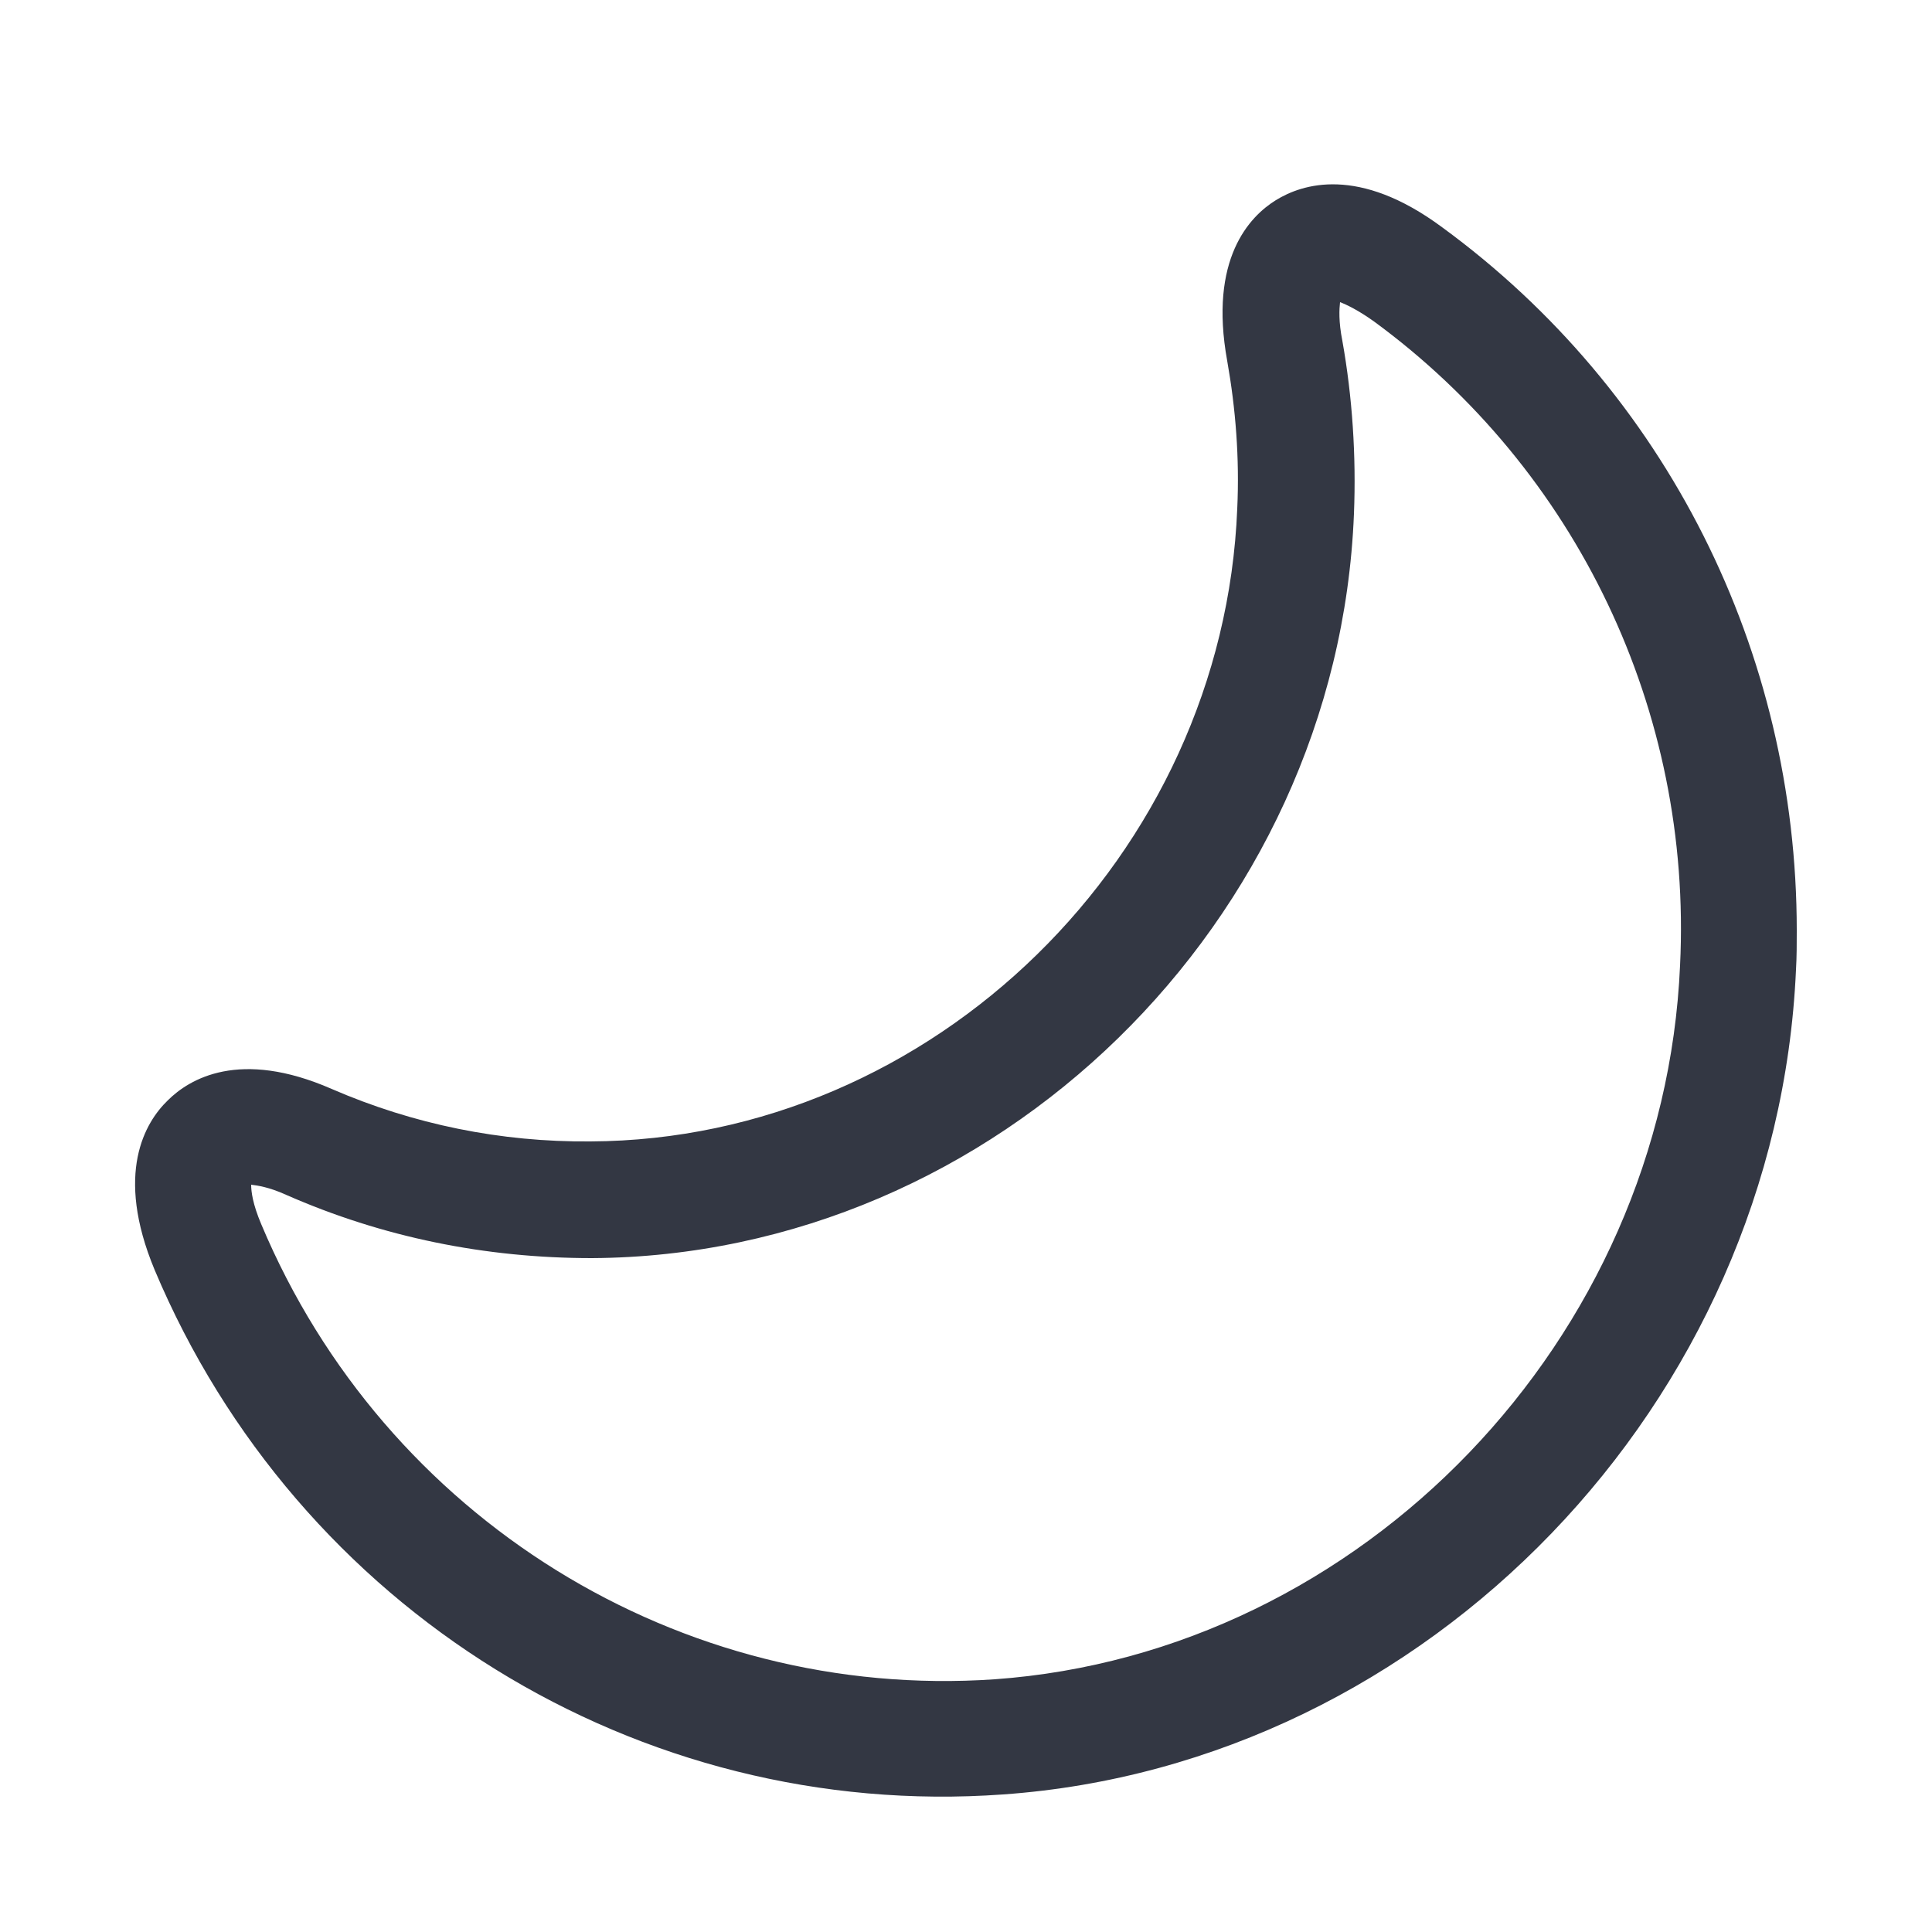 <svg width="25" height="25" viewBox="0 0 25 25" fill="none" xmlns="http://www.w3.org/2000/svg">
<path d="M23.25 12.04C23.25 12.21 23.25 12.38 23.24 12.55C22.99 18.15 18.48 22.83 12.98 23.22C8.26 23.56 3.85 20.83 2 16.43C1.48 15.18 1.88 14.52 2.17 14.24C2.45 13.96 3.1 13.57 4.29 14.09C5.35 14.55 6.48 14.78 7.64 14.77C12.07 14.75 15.83 11.07 16.01 6.58C16.04 5.93 15.99 5.29 15.88 4.67C15.64 3.35 16.17 2.8 16.51 2.59C16.85 2.38 17.58 2.14 18.66 2.94C21.56 5.06 23.25 8.43 23.25 12.04ZM12.87 21.73C17.63 21.39 21.53 17.33 21.74 12.49C21.9 9.2 20.4 6.08 17.78 4.16C17.57 4.01 17.42 3.94 17.34 3.91C17.33 4 17.32 4.16 17.37 4.41C17.5 5.14 17.55 5.9 17.52 6.65C17.31 11.93 12.88 16.25 7.66 16.28C6.28 16.28 4.95 16.01 3.7 15.46C3.48 15.36 3.33 15.34 3.25 15.33C3.25 15.42 3.27 15.58 3.38 15.84C4.98 19.65 8.8 22.01 12.87 21.73Z" fill="#333743"/>
</svg>
